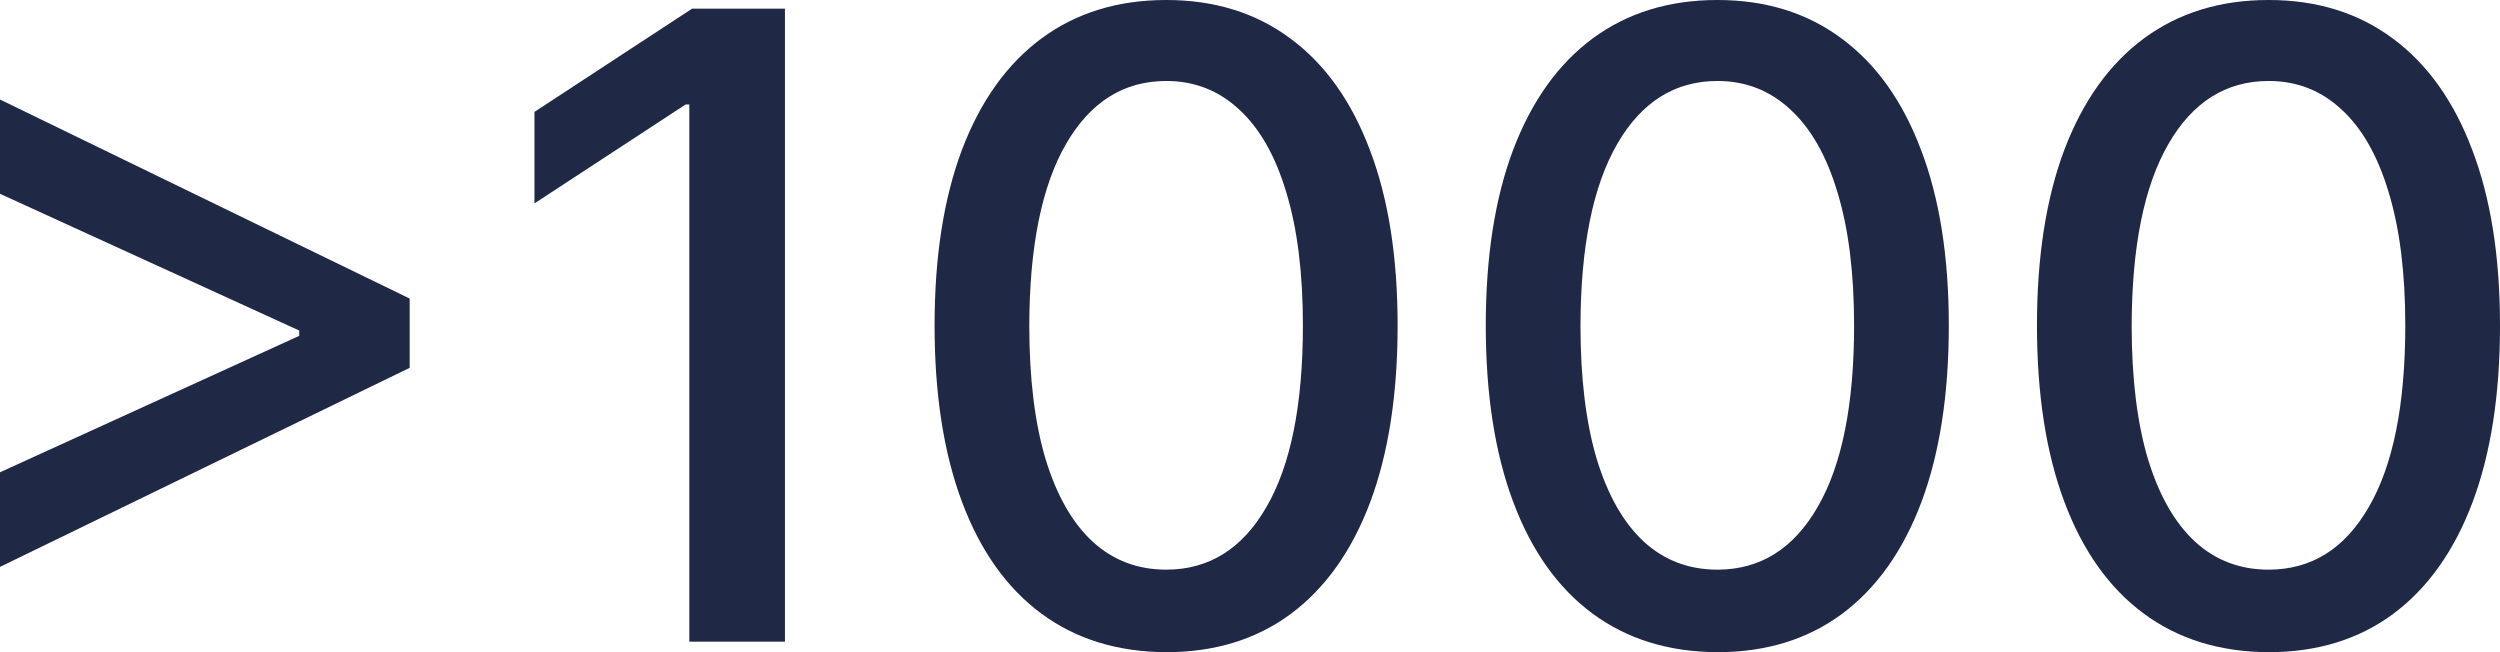 <?xml version="1.0" encoding="UTF-8"?> <svg xmlns="http://www.w3.org/2000/svg" width="230" height="60" viewBox="0 0 230 60" fill="none"><path d="M37.69 33.839L0 52.152V43.45L27.813 30.768L27.529 31.251V30.028L27.813 30.54L0 17.829V9.156L37.69 27.469V33.839Z" fill="#1F2845"></path><path d="M72.215 0.796V59.033H63.417V9.611H63.077L49.17 18.711V10.294L63.673 0.796H72.215Z" fill="#1F2845"></path><path d="M107.295 60C102.81 59.981 98.979 58.796 95.8 56.446C92.622 54.095 90.191 50.673 88.507 46.18C86.823 41.687 85.981 36.275 85.981 29.943C85.981 23.63 86.823 18.237 88.507 13.763C90.209 9.289 92.65 5.877 95.829 3.526C99.026 1.175 102.848 0 107.295 0C111.741 0 115.553 1.185 118.732 3.554C121.911 5.905 124.342 9.318 126.026 13.791C127.729 18.246 128.58 23.63 128.58 29.943C128.58 36.294 127.738 41.716 126.054 46.209C124.37 50.682 121.939 54.104 118.76 56.474C115.582 58.825 111.76 60 107.295 60ZM107.295 52.408C111.23 52.408 114.305 50.483 116.518 46.635C118.751 42.787 119.867 37.223 119.867 29.943C119.867 25.109 119.356 21.024 118.335 17.687C117.332 14.332 115.885 11.791 113.992 10.066C112.119 8.322 109.887 7.45 107.295 7.45C103.378 7.45 100.304 9.384 98.071 13.251C95.838 17.119 94.713 22.683 94.694 29.943C94.694 34.796 95.195 38.901 96.198 42.256C97.219 45.592 98.667 48.123 100.54 49.848C102.413 51.554 104.665 52.408 107.295 52.408Z" fill="#1F2845"></path><path d="M158.005 60C153.52 59.981 149.689 58.796 146.51 56.446C143.332 54.095 140.9 50.673 139.217 46.18C137.533 41.687 136.691 36.275 136.691 29.943C136.691 23.63 137.533 18.237 139.217 13.763C140.919 9.289 143.36 5.877 146.539 3.526C149.736 1.175 153.558 0 158.005 0C162.451 0 166.263 1.185 169.442 3.554C172.621 5.905 175.052 9.318 176.736 13.791C178.439 18.246 179.29 23.63 179.29 29.943C179.29 36.294 178.448 41.716 176.764 46.209C175.08 50.682 172.649 54.104 169.47 56.474C166.292 58.825 162.47 60 158.005 60ZM158.005 52.408C161.94 52.408 165.015 50.483 167.228 46.635C169.461 42.787 170.577 37.223 170.577 29.943C170.577 25.109 170.066 21.024 169.045 17.687C168.042 14.332 166.594 11.791 164.702 10.066C162.829 8.322 160.597 7.45 158.005 7.45C154.088 7.45 151.013 9.384 148.781 13.251C146.548 17.119 145.422 22.683 145.404 29.943C145.404 34.796 145.905 38.901 146.908 42.256C147.929 45.592 149.377 48.123 151.25 49.848C153.123 51.554 155.375 52.408 158.005 52.408Z" fill="#1F2845"></path><path d="M208.714 60C204.23 59.981 200.399 58.796 197.22 56.446C194.042 54.095 191.61 50.673 189.926 46.18C188.243 41.687 187.401 36.275 187.401 29.943C187.401 23.63 188.243 18.237 189.926 13.763C191.629 9.289 194.07 5.877 197.249 3.526C200.446 1.175 204.268 0 208.714 0C213.161 0 216.973 1.185 220.152 3.554C223.331 5.905 225.762 9.318 227.446 13.791C229.149 18.246 230 23.63 230 29.943C230 36.294 229.158 41.716 227.474 46.209C225.79 50.682 223.359 54.104 220.18 56.474C217.002 58.825 213.18 60 208.714 60ZM208.714 52.408C212.65 52.408 215.725 50.483 217.938 46.635C220.171 42.787 221.287 37.223 221.287 29.943C221.287 25.109 220.776 21.024 219.755 17.687C218.752 14.332 217.304 11.791 215.412 10.066C213.539 8.322 211.307 7.45 208.714 7.45C204.798 7.45 201.723 9.384 199.491 13.251C197.258 17.119 196.132 22.683 196.113 29.943C196.113 34.796 196.615 38.901 197.618 42.256C198.639 45.592 200.087 48.123 201.96 49.848C203.833 51.554 206.085 52.408 208.714 52.408Z" fill="#1F2845"></path></svg> 